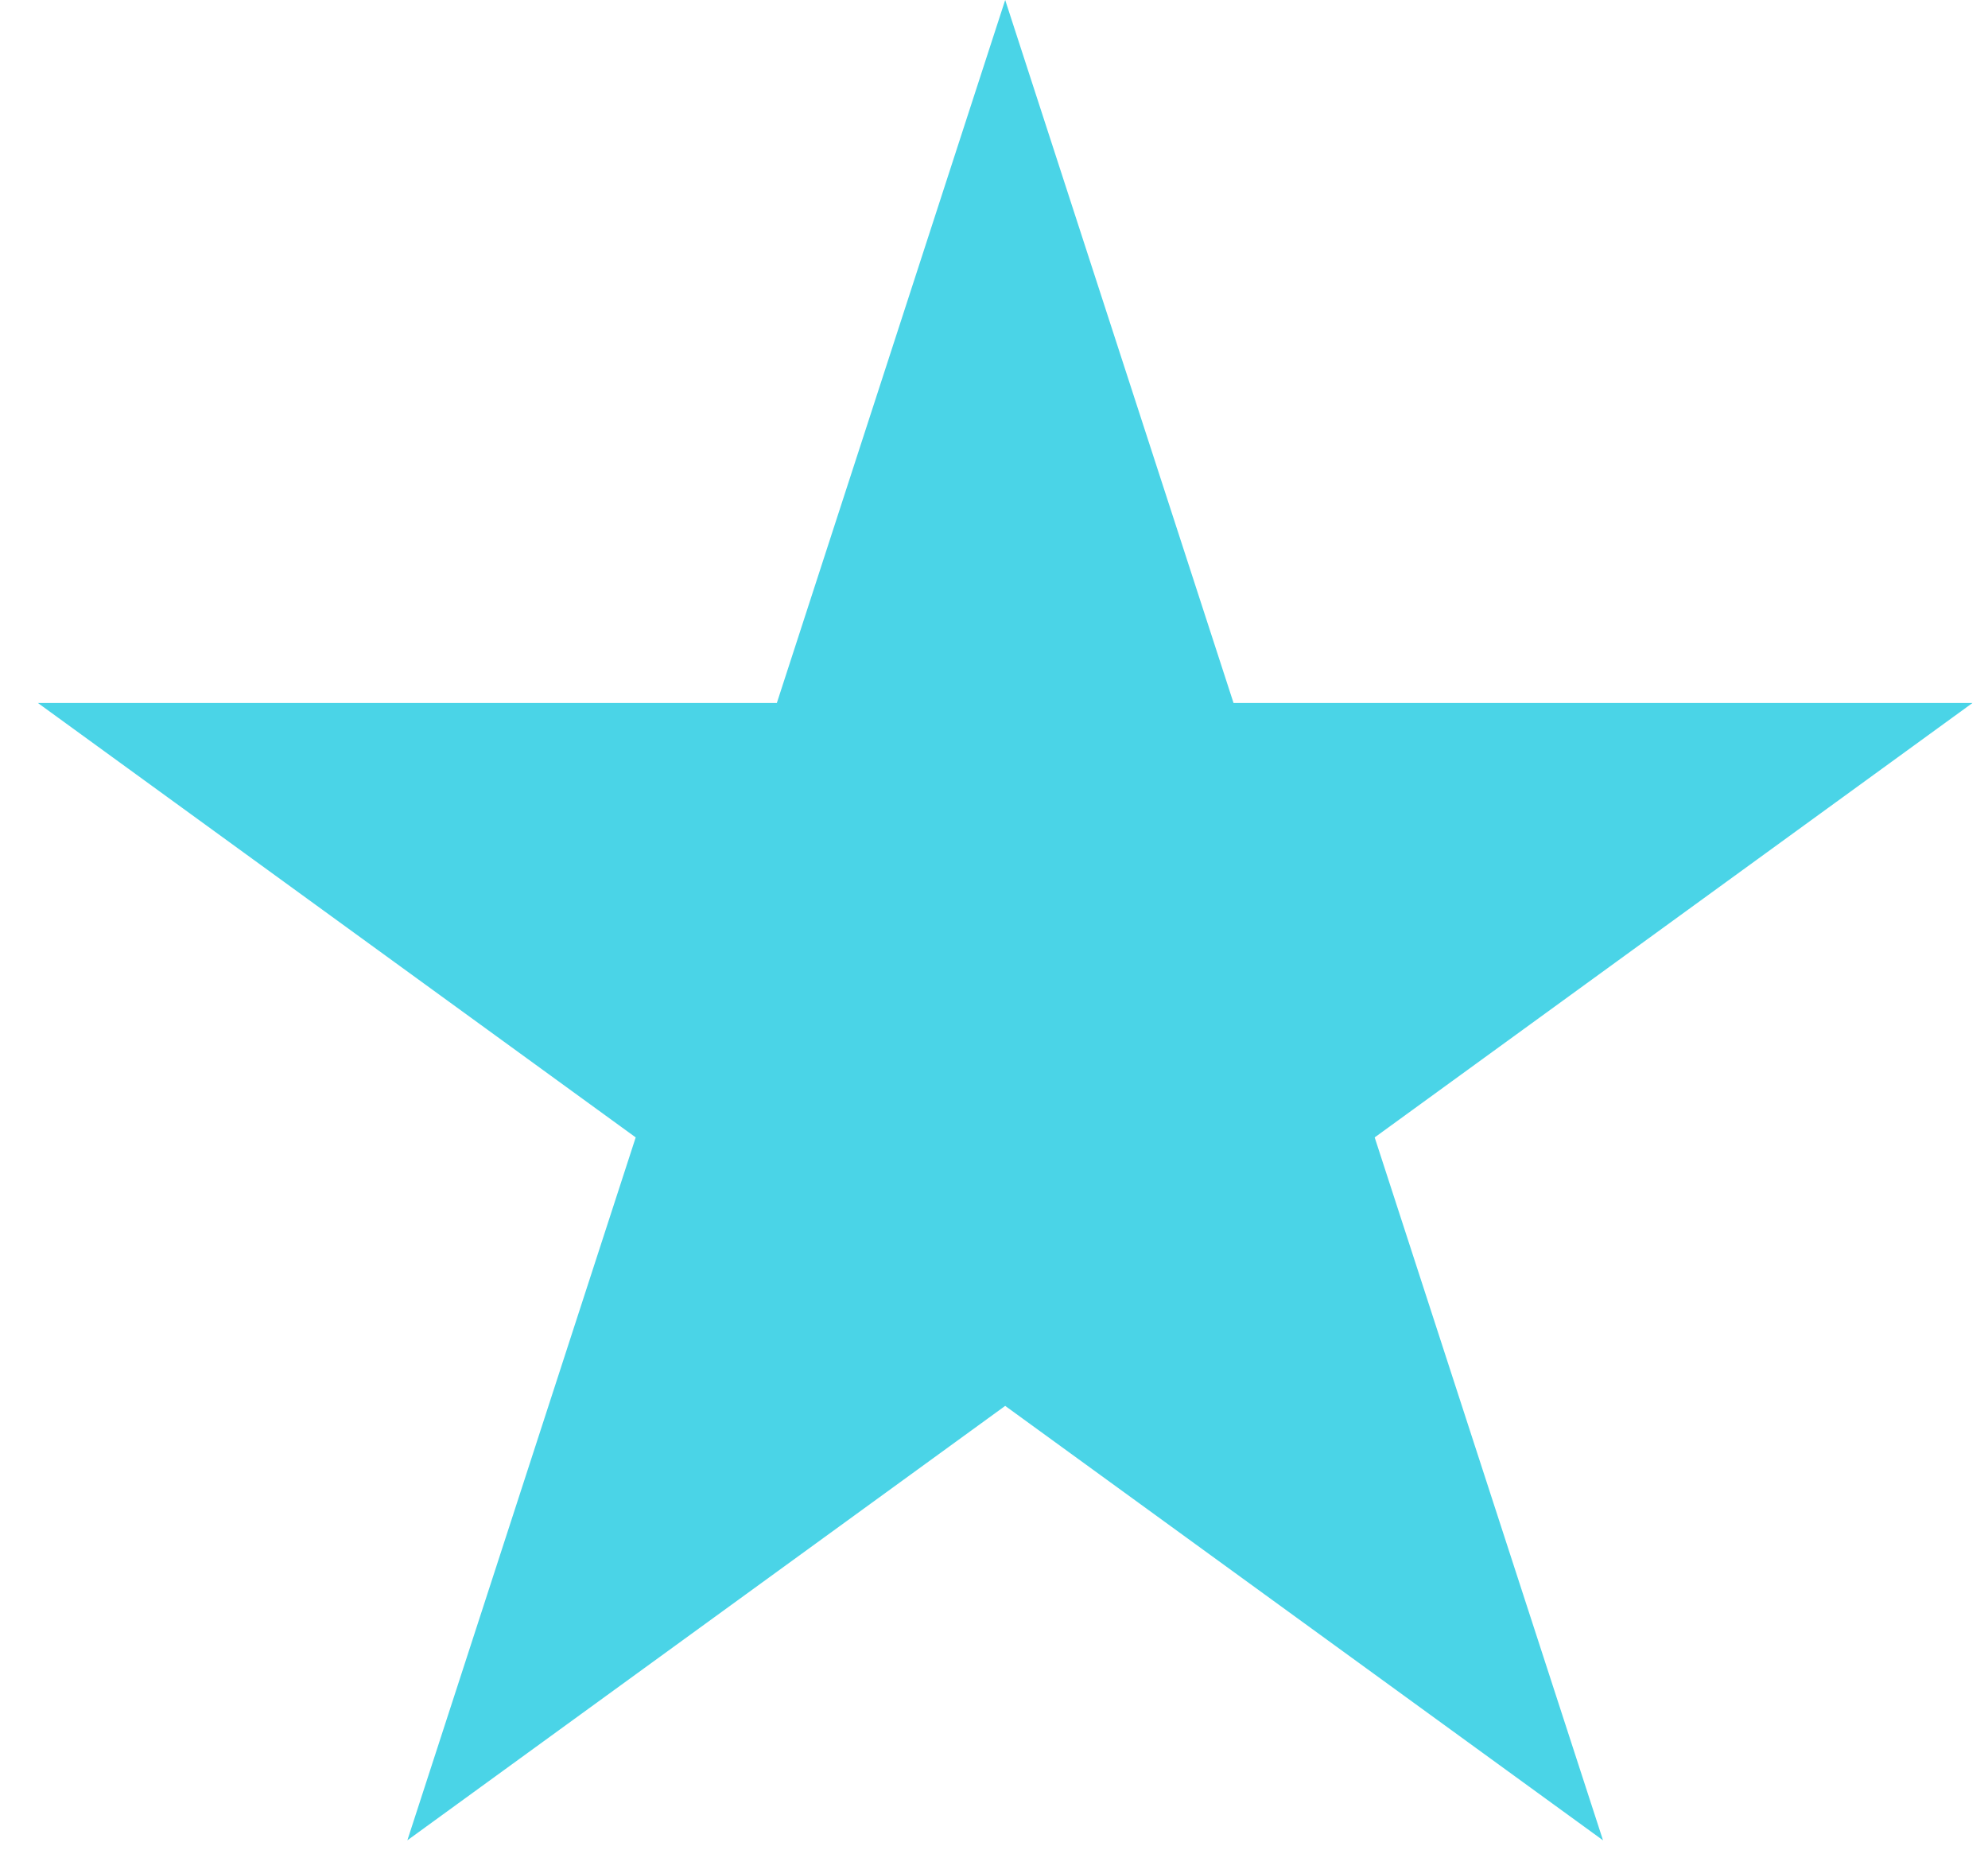 <svg width="100%" height="100%" viewBox="0 0 43 40" fill="none" xmlns="http://www.w3.org/2000/svg">
<path d="M21.742 0L26.681 15.202H42.665L29.734 24.597L34.673 39.798L21.742 30.403L8.811 39.798L13.75 24.597L0.819 15.202H16.803L21.742 0Z" fill="#4AD4E7"/>
</svg>
